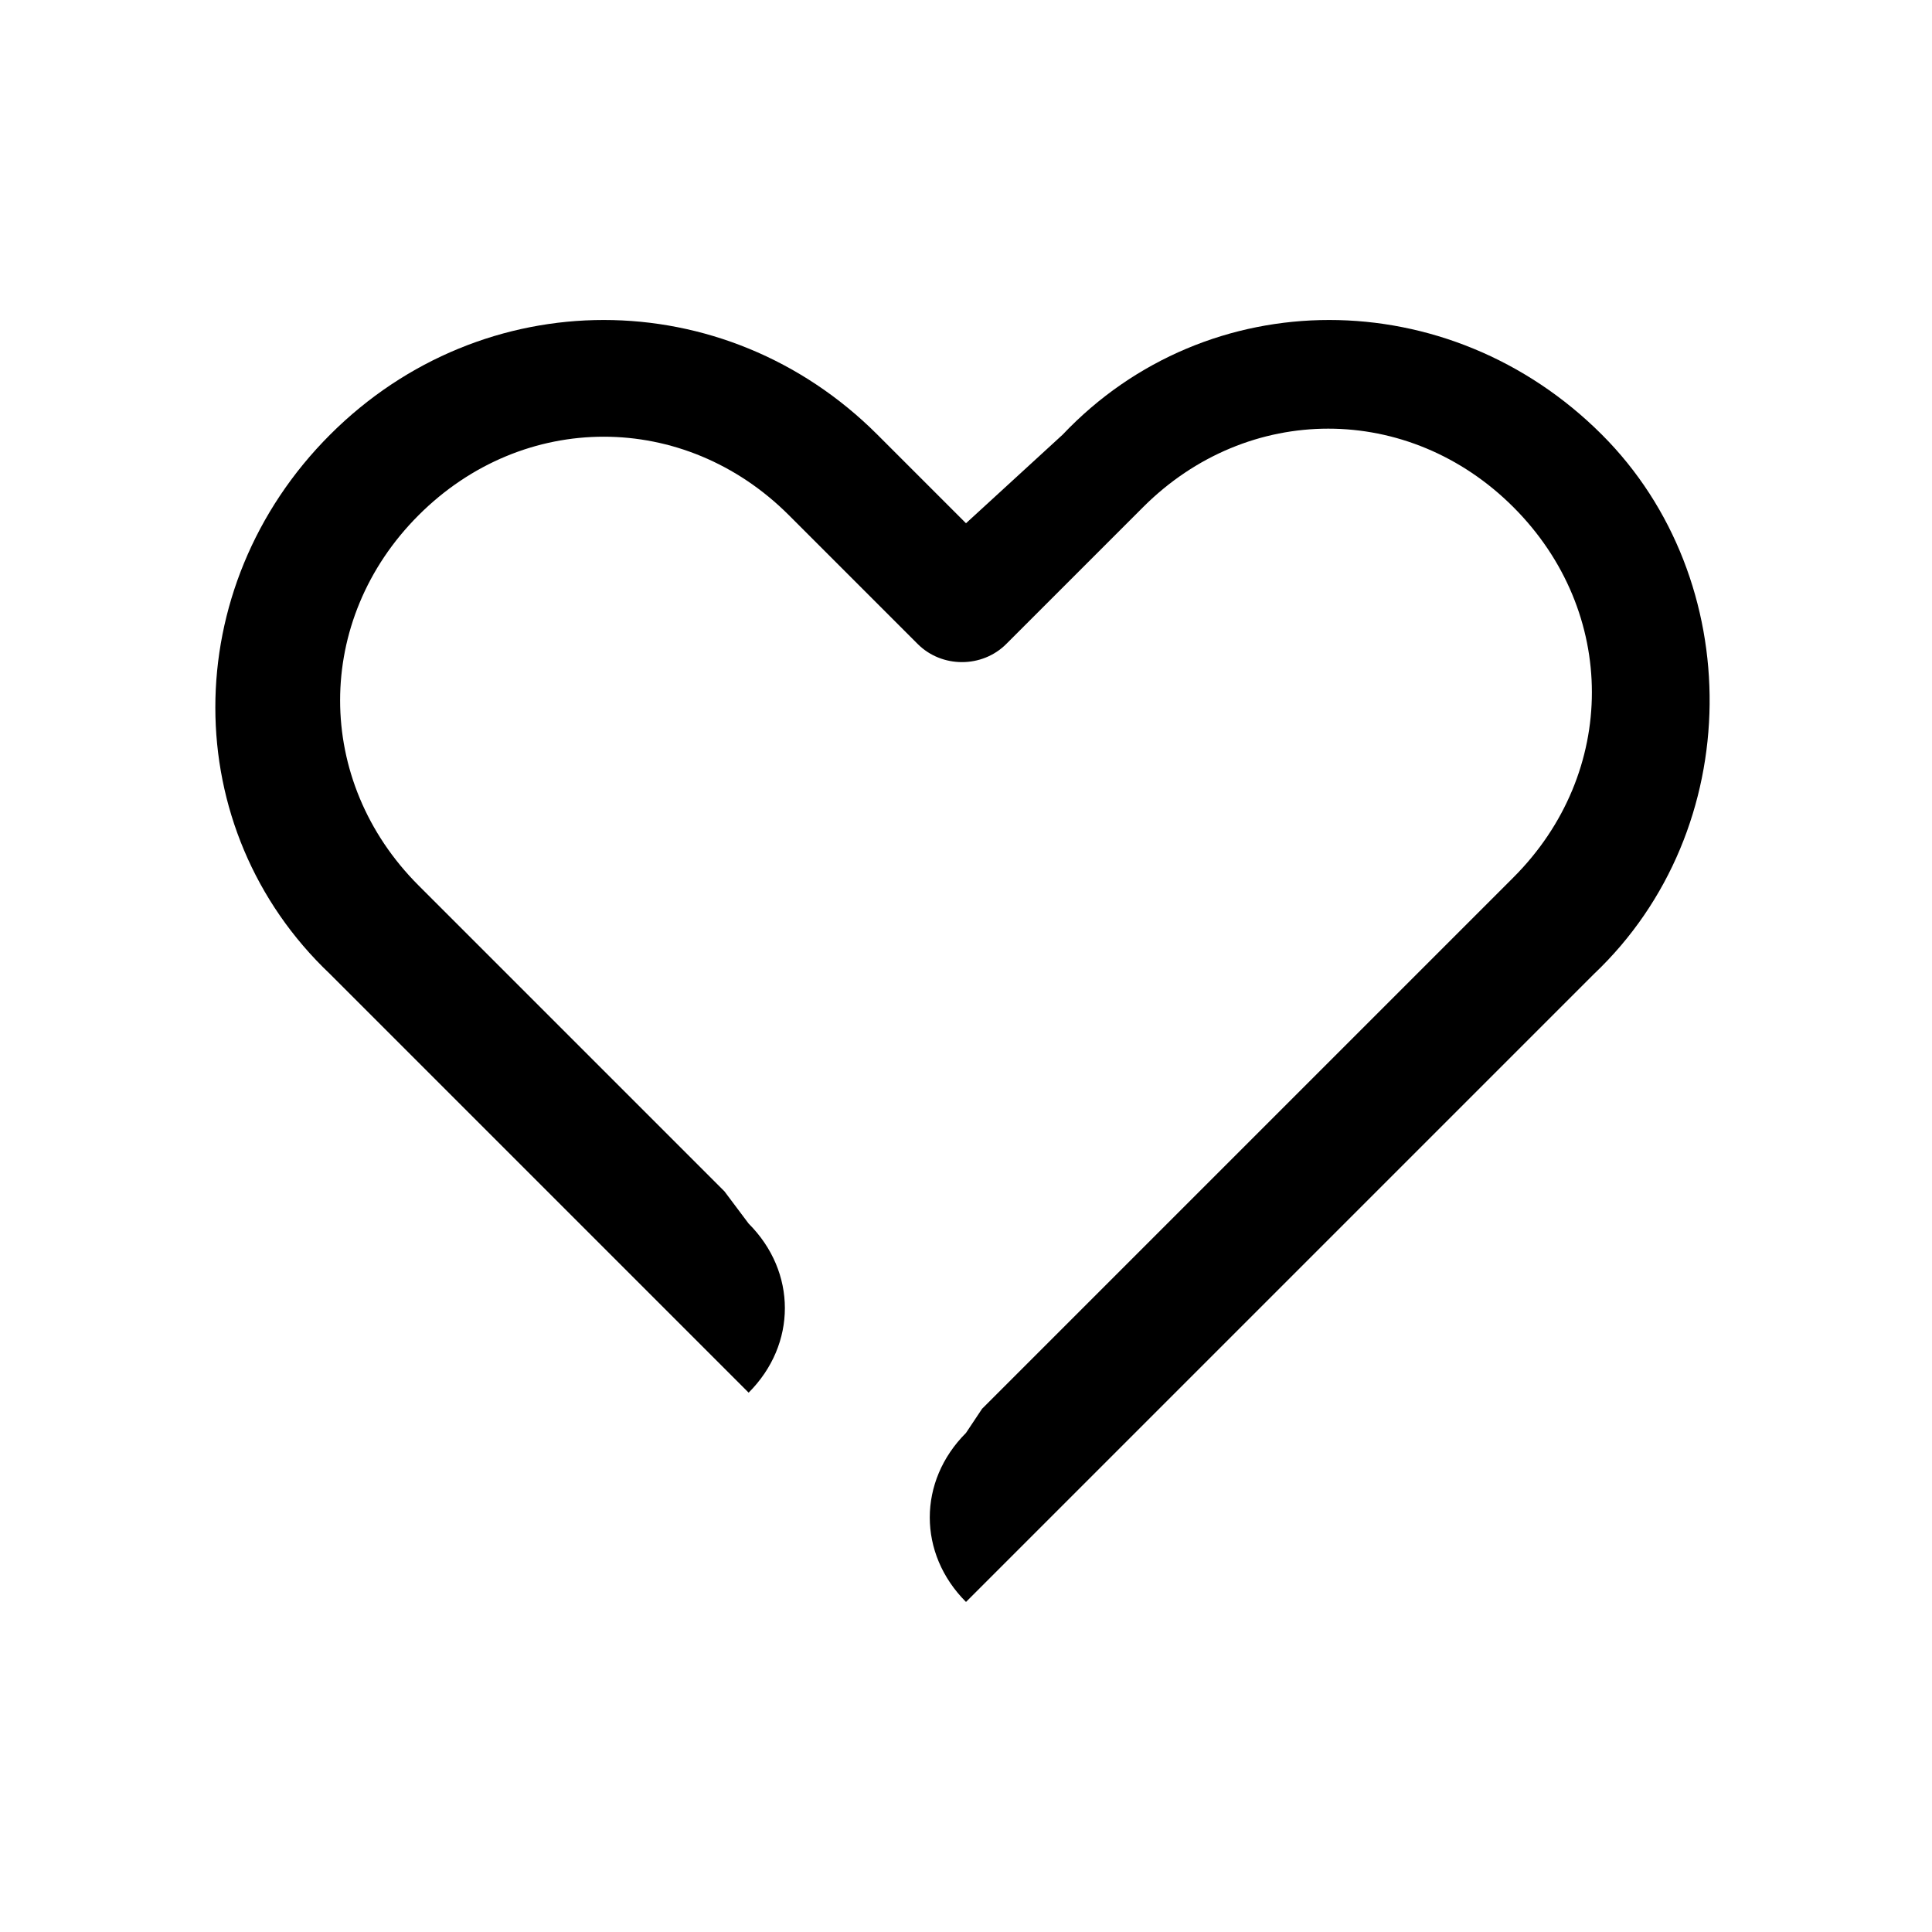 <?xml version="1.0" encoding="utf-8"?>
<!-- Generator: Adobe Illustrator 27.2.0, SVG Export Plug-In . SVG Version: 6.00 Build 0)  -->
<svg version="1.1" id="Ebene_1" xmlns="http://www.w3.org/2000/svg" xmlns:xlink="http://www.w3.org/1999/xlink" x="0px" y="0px"
	 viewBox="0 0 24 24" style="enable-background:new 0 0 24 24;" xml:space="preserve">
<path d="M19.9,5.4c-1.9-1.9-4.9-1.9-6.7,0L12,6.5l-0.6-0.6l-0.5-0.5C9,3.5,6,3.5,4.1,5.4s-1.9,4.9,0,6.7l4.1,4.1l0,0l1.1,1.1
	c0.6-0.6,0.6-1.5,0-2.1L9,14.8l0,0L5.2,11c-1.3-1.3-1.3-3.3,0-4.6s3.3-1.3,4.6,0l1.3,1.3L11.4,8c0.3,0.3,0.8,0.3,1.1,0l1.7-1.7
	c1.3-1.3,3.3-1.3,4.6,0s1.3,3.3,0,4.6l-6.6,6.6l0,0L12,17.8c-0.6,0.6-0.6,1.5,0,2.1l1.4-1.4l0,0l6.4-6.4
	C21.7,10.3,21.7,7.2,19.9,5.4z"/>
</svg>
